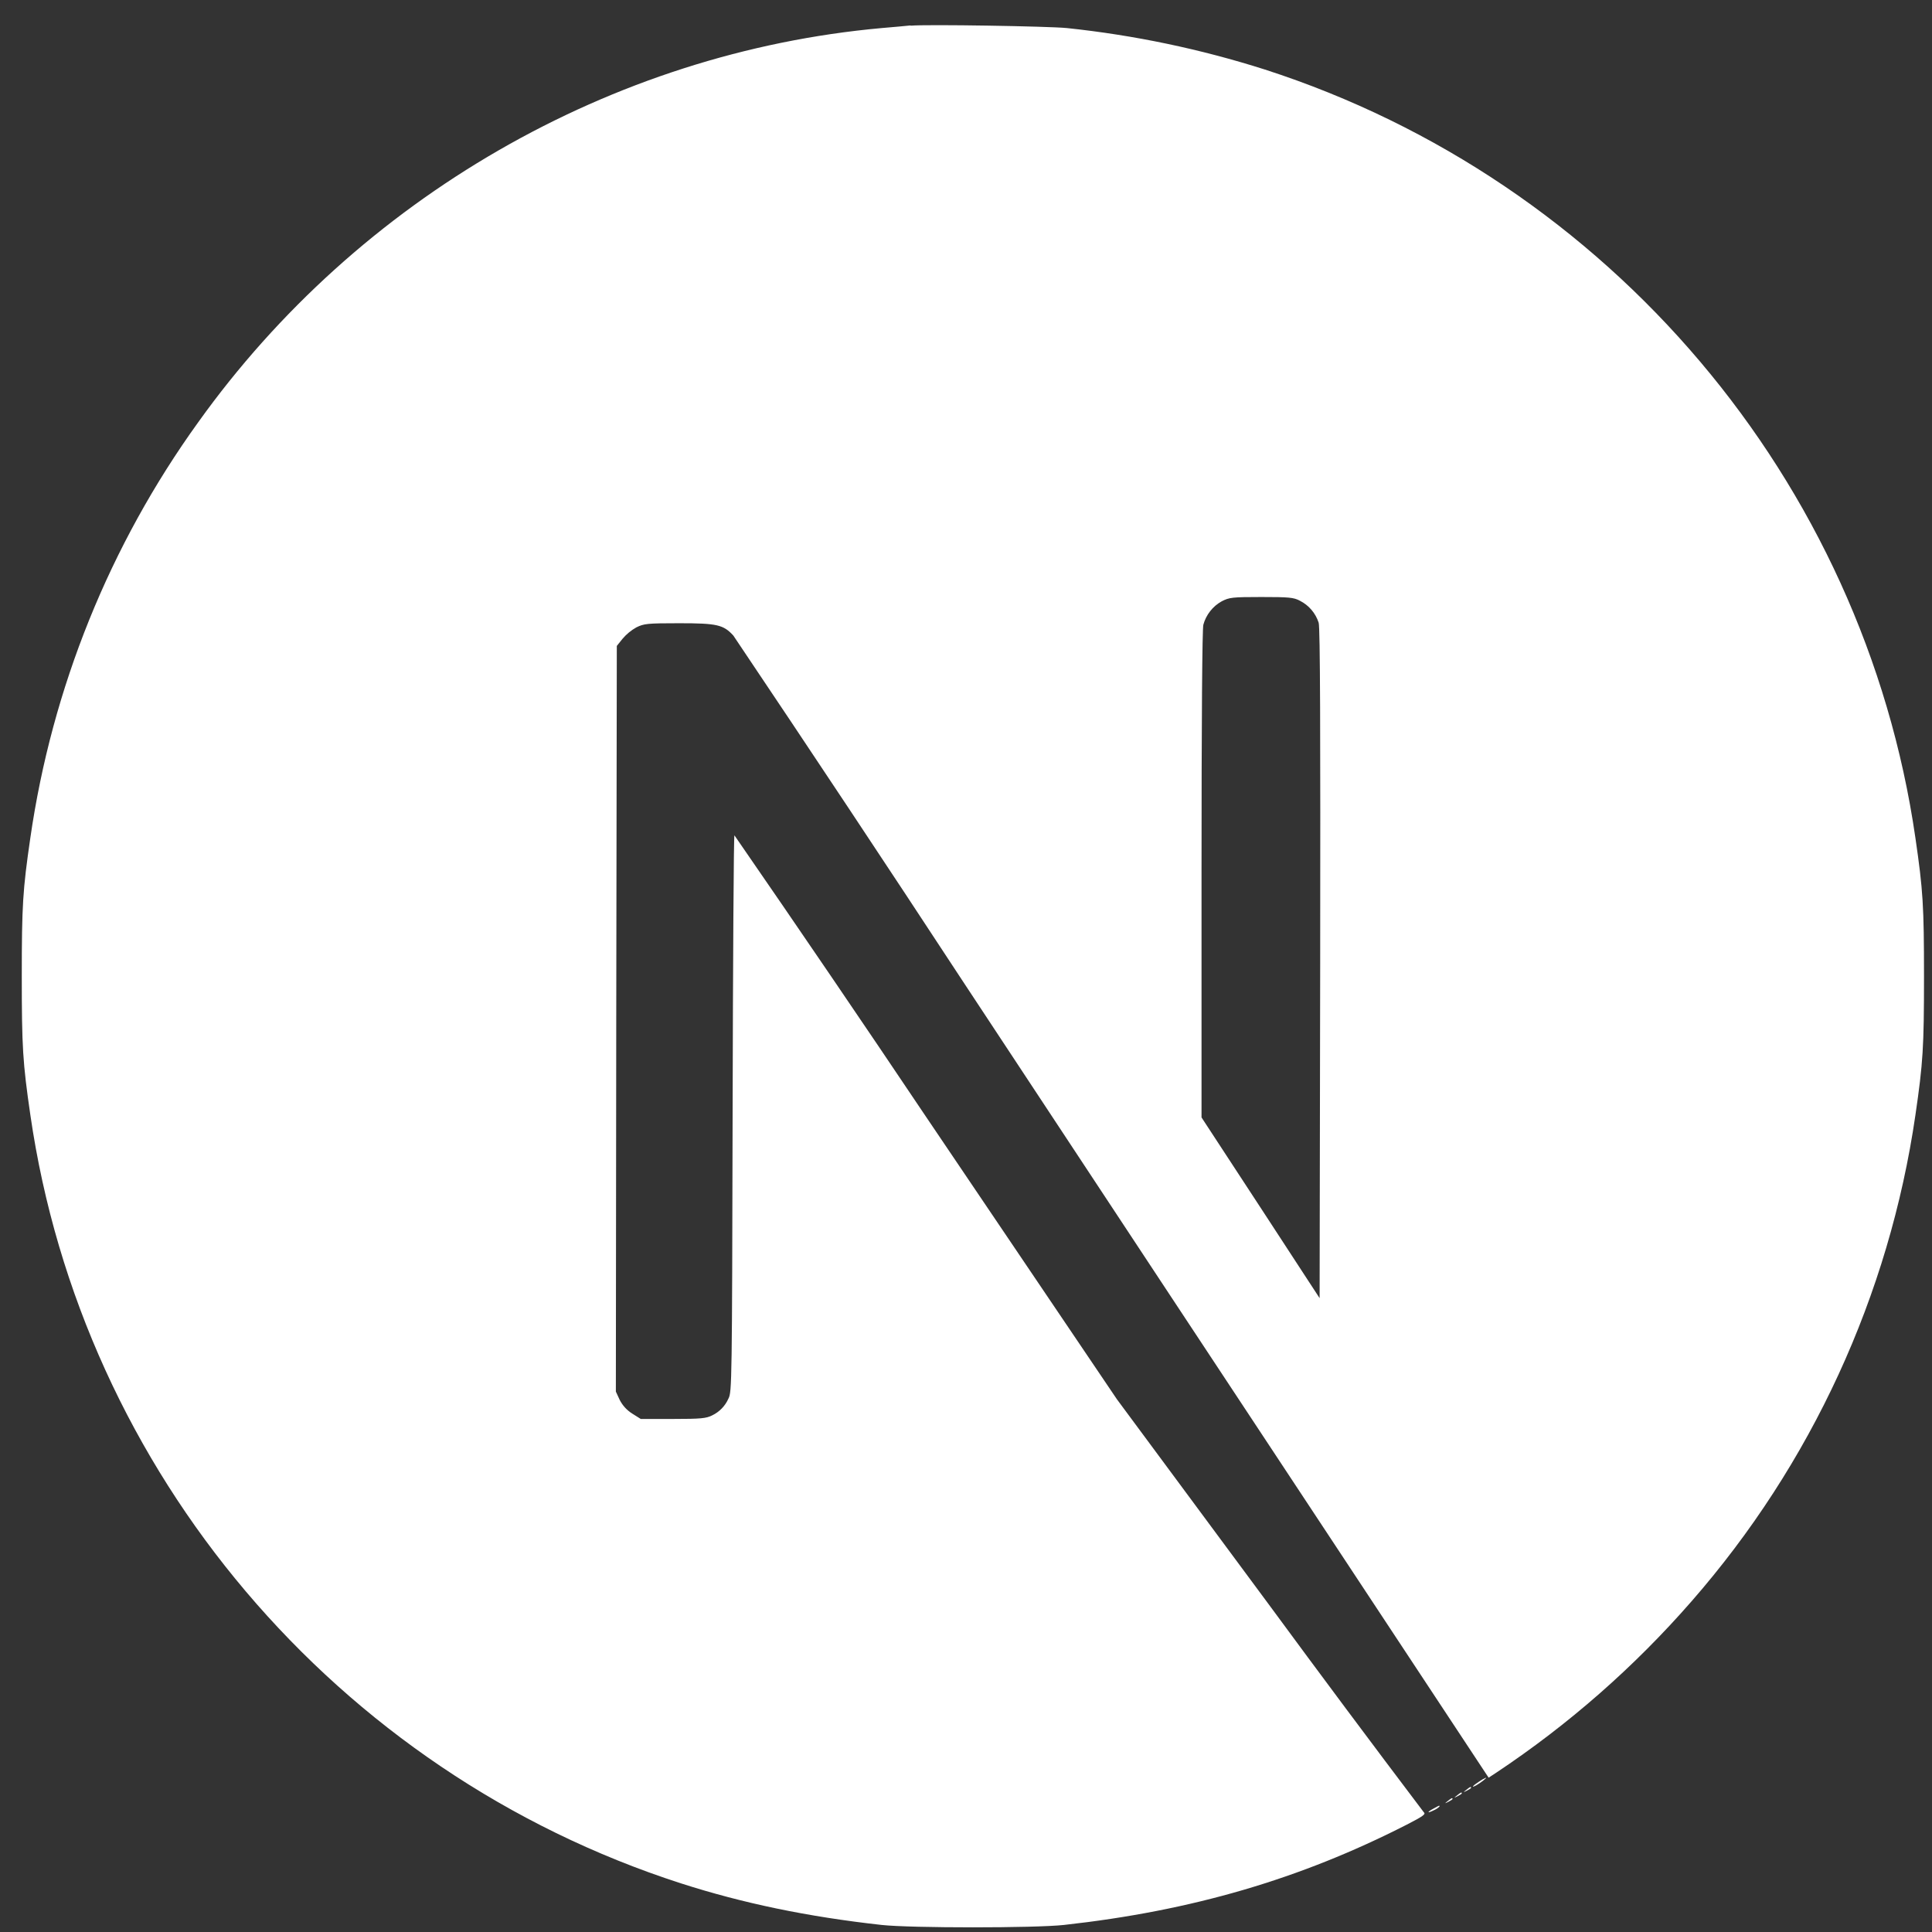 <svg width="65" height="65" viewBox="0 0 65 65" fill="none" xmlns="http://www.w3.org/2000/svg">
<rect x="0" y="0" width="65" height="65" fill="#333333" stroke="none"/>
<g clip-path="url(#clip0_73_3394)">
<g clip-path="url(#clip1_73_3394)">
<g clip-path="url(#clip2_73_3394)">
<path d="M48.232 60.846C47.995 60.971 48.008 61.022 48.245 60.902C48.315 60.872 48.378 60.83 48.432 60.776C48.432 60.734 48.426 60.739 48.232 60.846ZM48.706 60.595C48.594 60.683 48.594 60.688 48.73 60.619C48.805 60.582 48.869 60.539 48.869 60.526C48.869 60.475 48.837 60.488 48.706 60.595ZM49.019 60.406C48.907 60.494 48.907 60.499 49.042 60.43C49.117 60.392 49.181 60.35 49.181 60.336C49.181 60.286 49.149 60.299 49.019 60.406ZM49.331 60.219C49.218 60.307 49.218 60.312 49.355 60.243C49.429 60.206 49.493 60.163 49.493 60.15C49.493 60.099 49.461 60.112 49.331 60.219ZM49.763 59.939C49.544 60.078 49.474 60.171 49.669 60.064C49.808 59.984 50.032 59.814 49.995 59.808C49.913 59.844 49.835 59.887 49.763 59.939ZM30.634 0.856C30.496 0.87 30.058 0.912 29.664 0.944C20.576 1.763 12.061 6.667 6.669 14.206C3.688 18.343 1.751 23.14 1.021 28.187C0.765 29.944 0.733 30.464 0.733 32.848C0.733 35.232 0.765 35.75 1.021 37.51C2.76 49.526 11.312 59.622 22.909 63.363C24.986 64.032 27.176 64.488 29.664 64.763C30.634 64.87 34.824 64.87 35.794 64.763C40.09 64.288 43.733 63.224 47.322 61.392C47.872 61.11 47.978 61.035 47.904 60.974C46.151 58.657 44.414 56.328 42.693 53.987L37.576 47.075L31.165 37.587C29.034 34.412 26.882 31.251 24.709 28.104C24.685 28.099 24.659 32.315 24.648 37.462C24.629 46.475 24.624 46.838 24.509 47.051C24.4 47.3 24.205 47.502 23.96 47.619C23.76 47.72 23.584 47.739 22.64 47.739H21.557L21.269 47.558C21.091 47.446 20.947 47.288 20.851 47.102L20.72 46.819L20.733 34.278L20.752 21.731L20.947 21.488C21.077 21.335 21.234 21.206 21.41 21.107C21.666 20.982 21.768 20.968 22.851 20.968C24.128 20.968 24.338 21.019 24.672 21.382C27.267 25.244 29.84 29.12 32.392 33.011C36.547 39.31 42.224 47.91 45.016 52.134L50.083 59.808L50.339 59.64C52.776 58.019 54.987 56.079 56.912 53.872C60.944 49.258 63.559 43.579 64.442 37.515C64.698 35.758 64.731 35.238 64.731 32.854C64.731 30.47 64.698 29.952 64.442 28.192C62.704 16.176 54.152 6.08 42.554 2.339C40.387 1.649 38.155 1.182 35.893 0.944C35.293 0.883 31.157 0.814 30.64 0.864L30.634 0.856ZM43.733 20.211C43.882 20.286 44.015 20.39 44.123 20.517C44.232 20.644 44.314 20.791 44.365 20.95C44.416 21.112 44.426 24.59 44.416 32.427L44.397 43.675L42.413 40.635L40.424 37.595V29.419C40.424 24.134 40.448 21.163 40.485 21.019C40.53 20.853 40.608 20.698 40.715 20.562C40.821 20.426 40.953 20.313 41.104 20.23C41.36 20.099 41.453 20.086 42.437 20.086C43.362 20.086 43.525 20.099 43.733 20.211Z" fill="white"/>
</g>
</g>
</g>
<defs>
<clipPath id="clip0_73_3394">
<rect width="64" height="64" fill="white" transform="translate(0.73 0.84)"/>
</clipPath>
<clipPath id="clip1_73_3394">
<rect width="64" height="64" fill="white" transform="translate(0.73 0.84)"/>
</clipPath>
<clipPath id="clip2_73_3394">
<rect width="64" height="64" fill="white" transform="translate(0.73 0.84)"/>
</clipPath>
</defs>
</svg>
